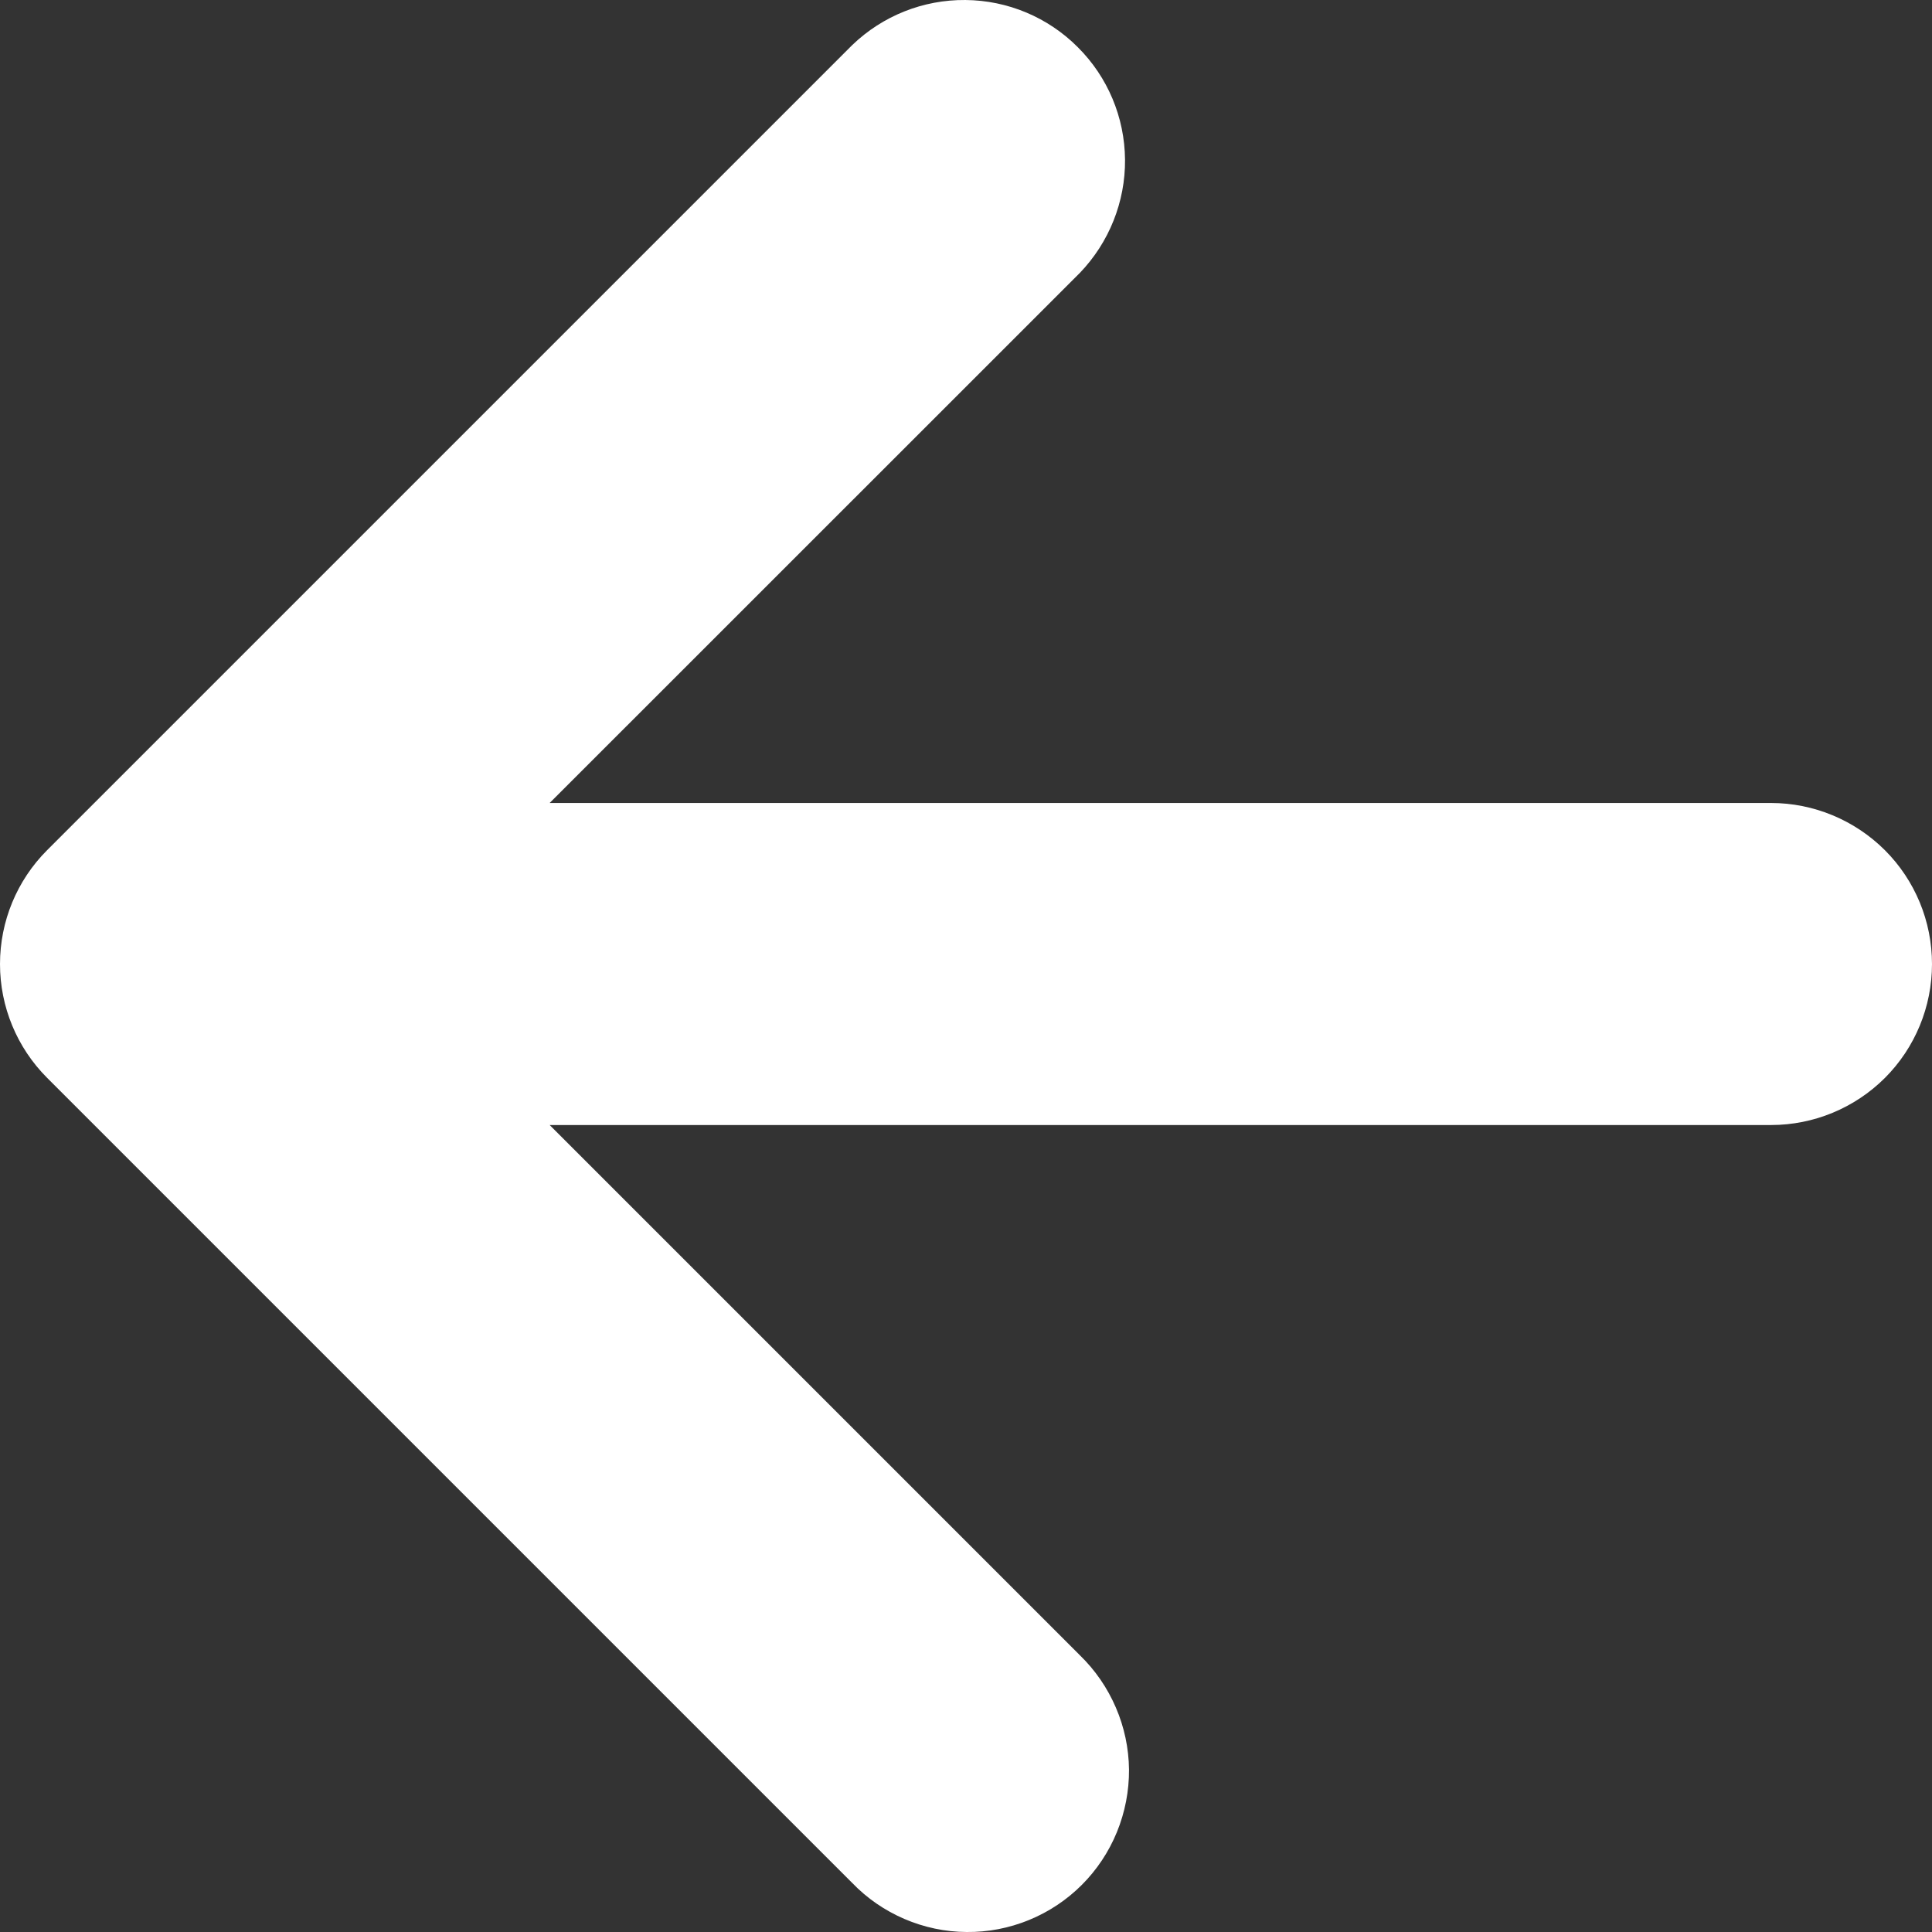 <svg width="16" height="16" viewBox="0 0 16 16" fill="none" xmlns="http://www.w3.org/2000/svg">
<rect x="0" y="0" width="16" height="16" fill="#333333" stroke="none"/>
<path d="M0.39 7.041C0.14 7.291 0 7.63 0 7.984C0 8.337 0.14 8.676 0.39 8.926L7.057 15.593C7.18 15.721 7.327 15.822 7.49 15.892C7.653 15.962 7.828 15.999 8.005 16C8.182 16.002 8.357 15.968 8.521 15.901C8.685 15.834 8.834 15.735 8.959 15.61C9.084 15.485 9.183 15.336 9.25 15.172C9.317 15.008 9.351 14.832 9.35 14.655C9.348 14.478 9.311 14.303 9.241 14.141C9.171 13.978 9.07 13.831 8.943 13.708L4.552 9.317H14.667C15.02 9.317 15.359 9.177 15.61 8.927C15.86 8.677 16 8.337 16 7.984C16 7.63 15.86 7.291 15.61 7.041C15.359 6.791 15.02 6.65 14.667 6.65L4.552 6.65L8.943 2.26C9.185 2.008 9.32 1.671 9.317 1.322C9.314 0.972 9.174 0.638 8.926 0.391C8.679 0.143 8.345 0.003 7.995 5.04044e-05C7.645 -0.003 7.309 0.131 7.057 0.374L0.39 7.041Z" fill="white"/>
</svg>
